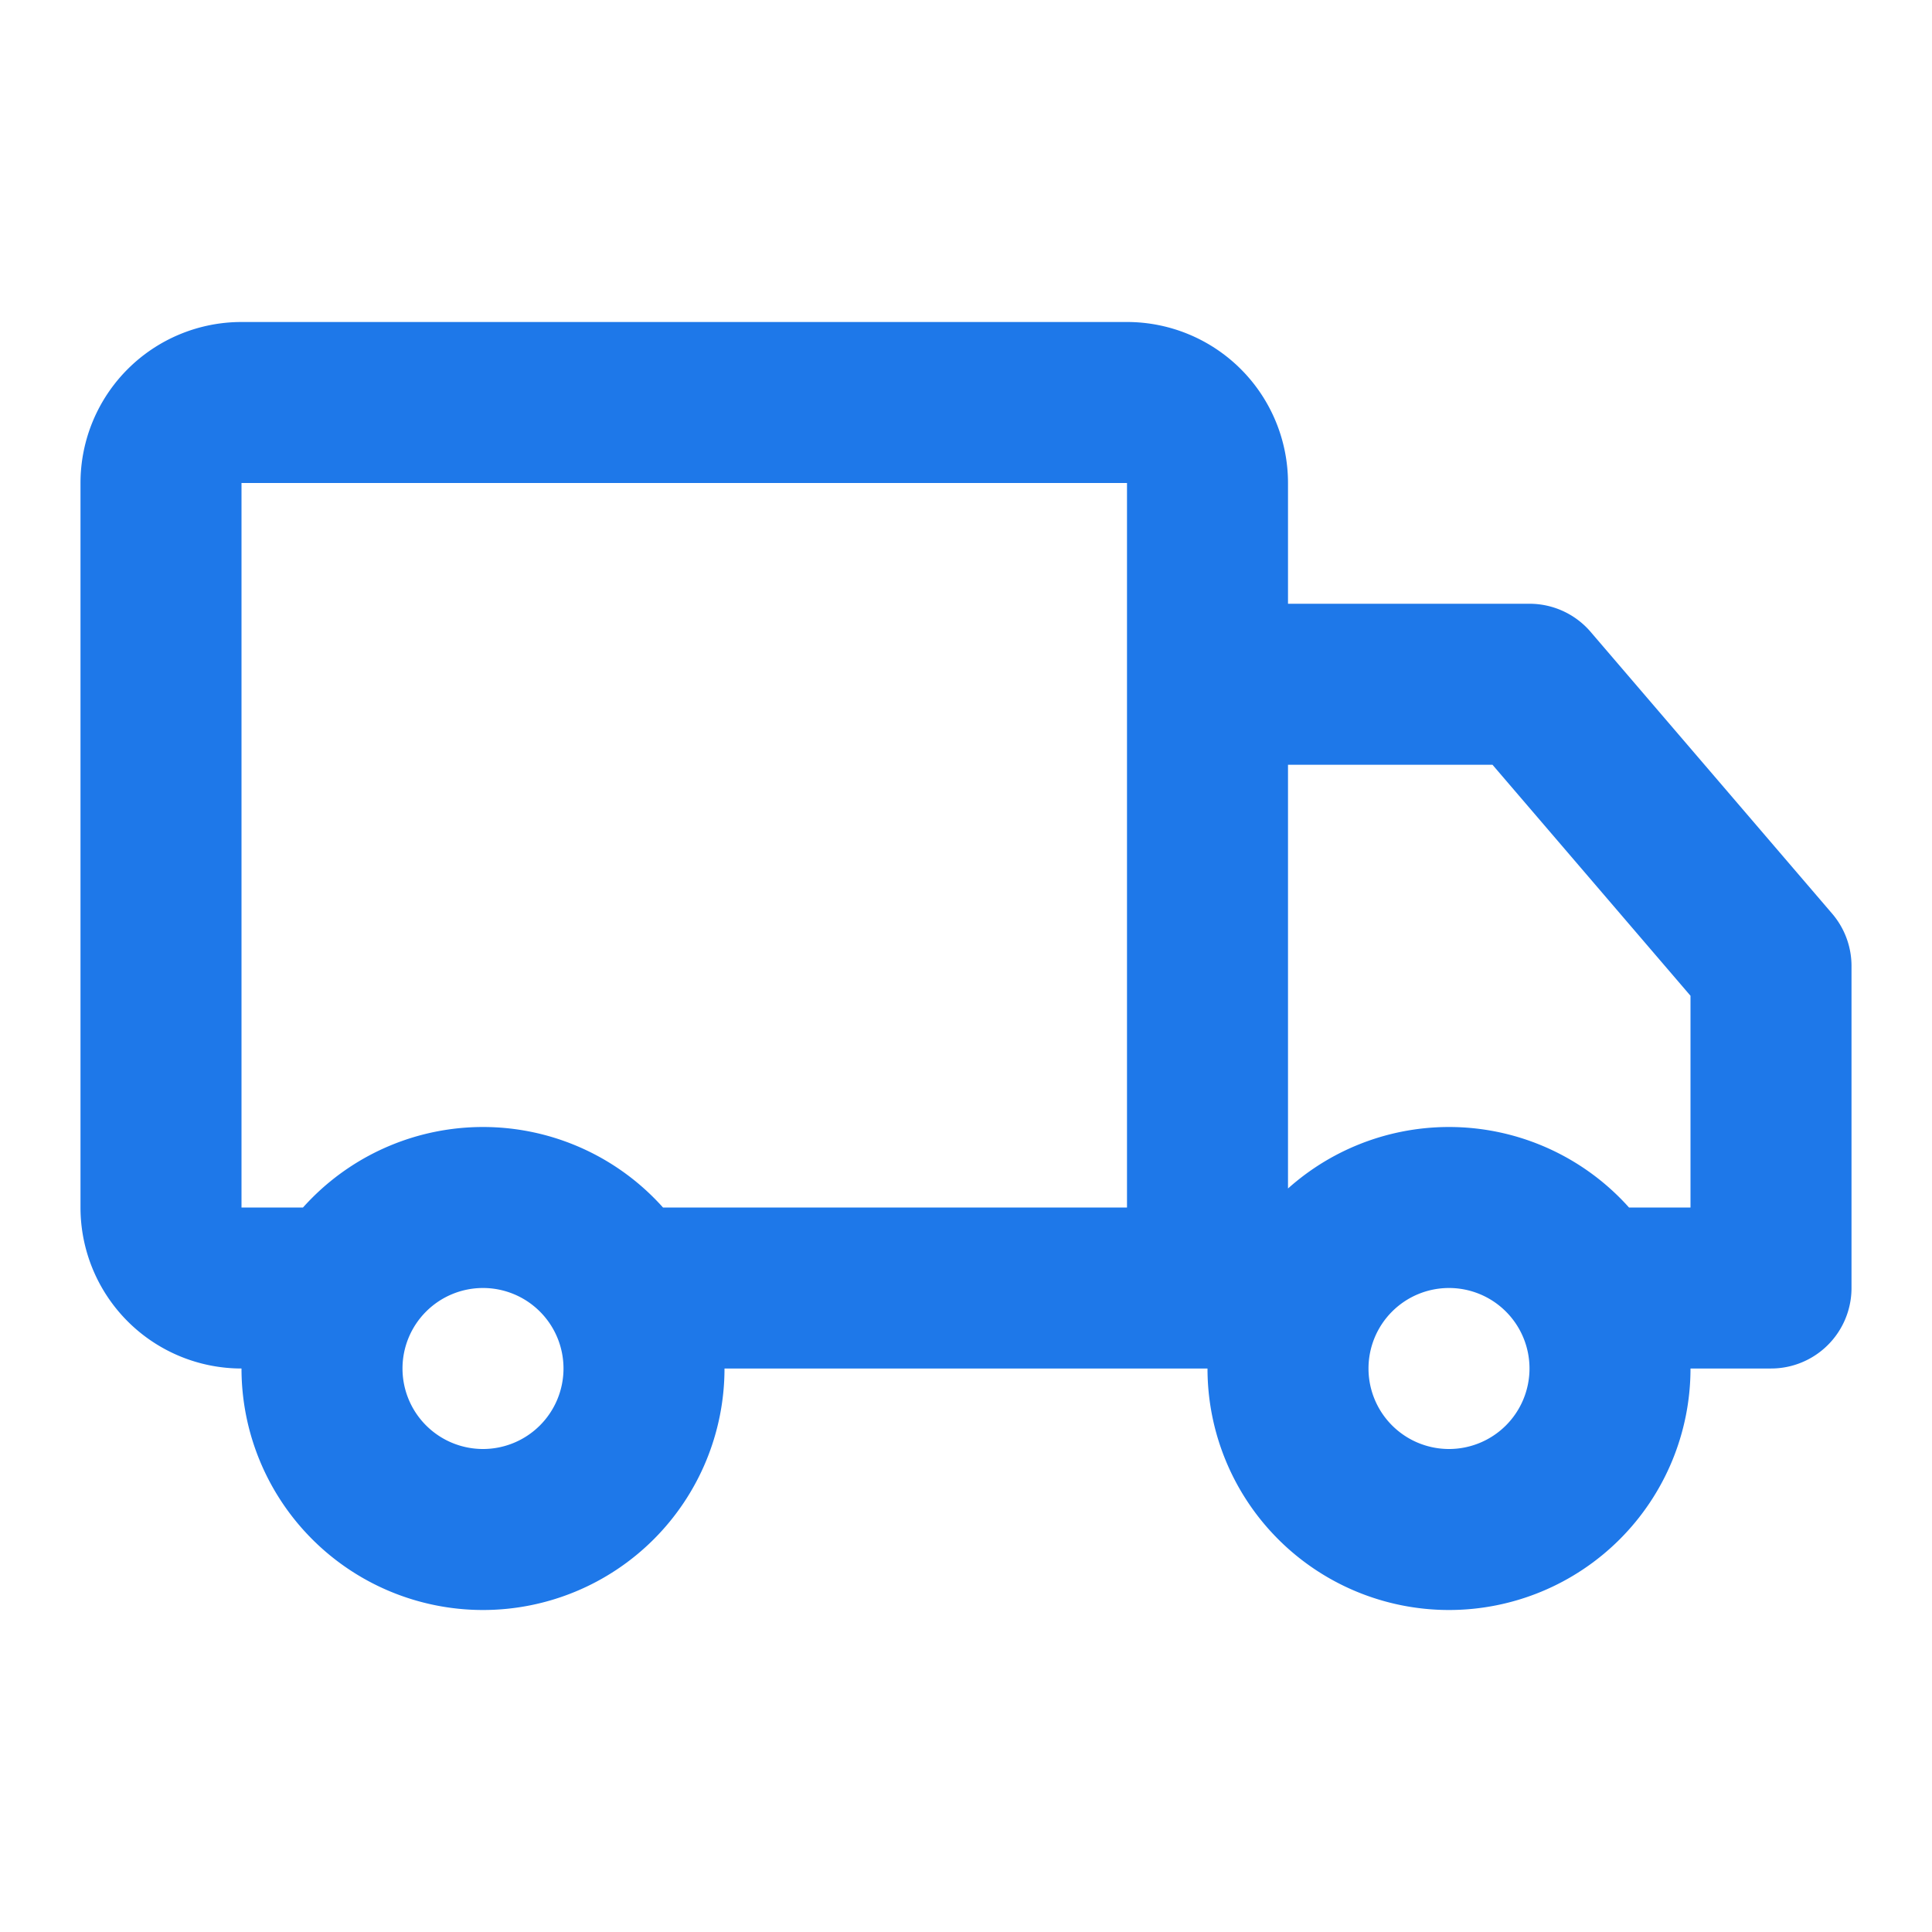 <?xml version="1.0" encoding="UTF-8"?> <svg xmlns="http://www.w3.org/2000/svg" width="24" height="24" fill="none"><path stroke="#1E78E9" stroke-linecap="round" stroke-linejoin="round" stroke-width="2" d="M15 16H7.732M15 16V8.5m0 7.5h1.268m-12 0H3a1 1 0 0 1-1-1V6a1 1 0 0 1 1-1h11a1 1 0 0 1 1 1v2.5m0 0h4l3 3.5v4h-2.268M8 17a2 2 0 1 1-4 0 2 2 0 0 1 4 0Zm12 0a2 2 0 1 1-4 0 2 2 0 0 1 4 0Z"></path></svg> 